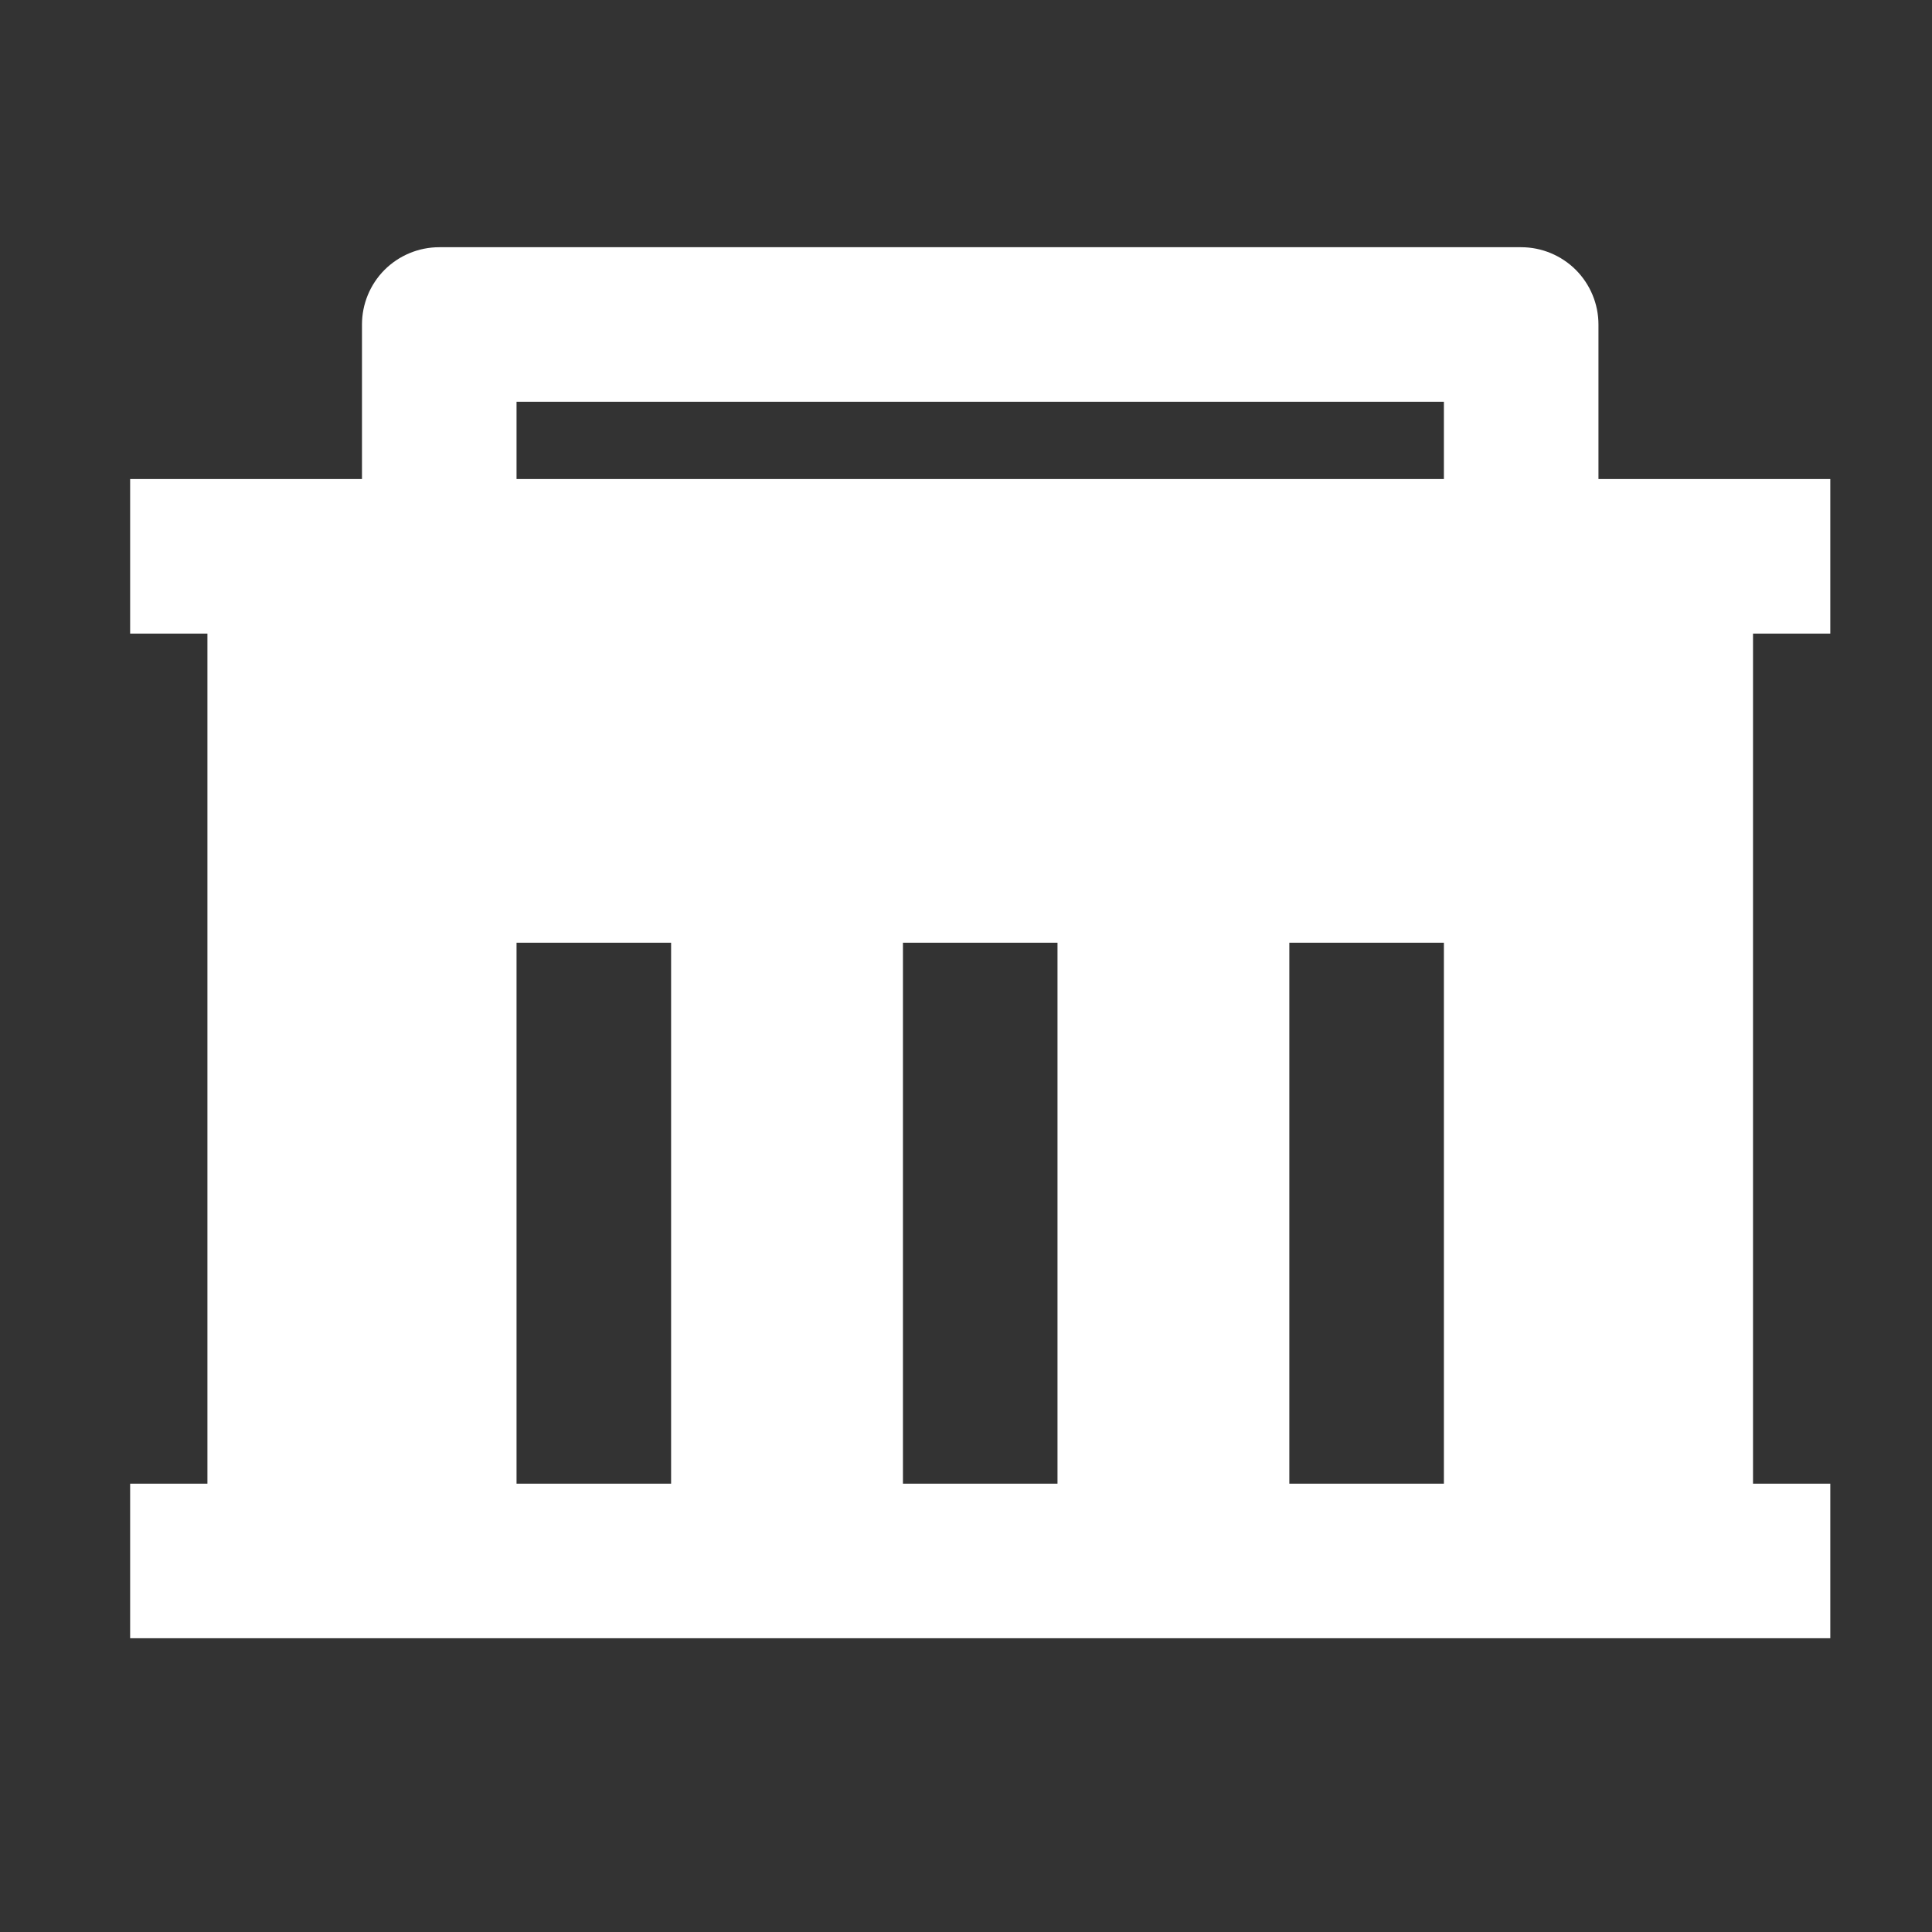 <svg width="25" height="25" viewBox="0 0 25 25" fill="none" xmlns="http://www.w3.org/2000/svg">
<rect x="0" y="0" width="25" height="25" fill="#333333" stroke="none"/>
<path d="M2.684 19.199V8.199H1.684V6.199H4.684V4.199C4.684 3.934 4.789 3.68 4.976 3.492C5.164 3.305 5.418 3.199 5.684 3.199H19.684C19.949 3.199 20.203 3.305 20.391 3.492C20.578 3.68 20.684 3.934 20.684 4.199V6.199H23.684V8.199H22.684V19.199H23.684V21.199H1.684V19.199H2.684ZM13.684 19.199V12.199H11.684V19.199H13.684ZM8.684 19.199V12.199H6.684V19.199H8.684ZM18.684 19.199V12.199H16.684V19.199H18.684ZM6.684 5.199V6.199H18.684V5.199H6.684Z" fill="white"/>
</svg>

